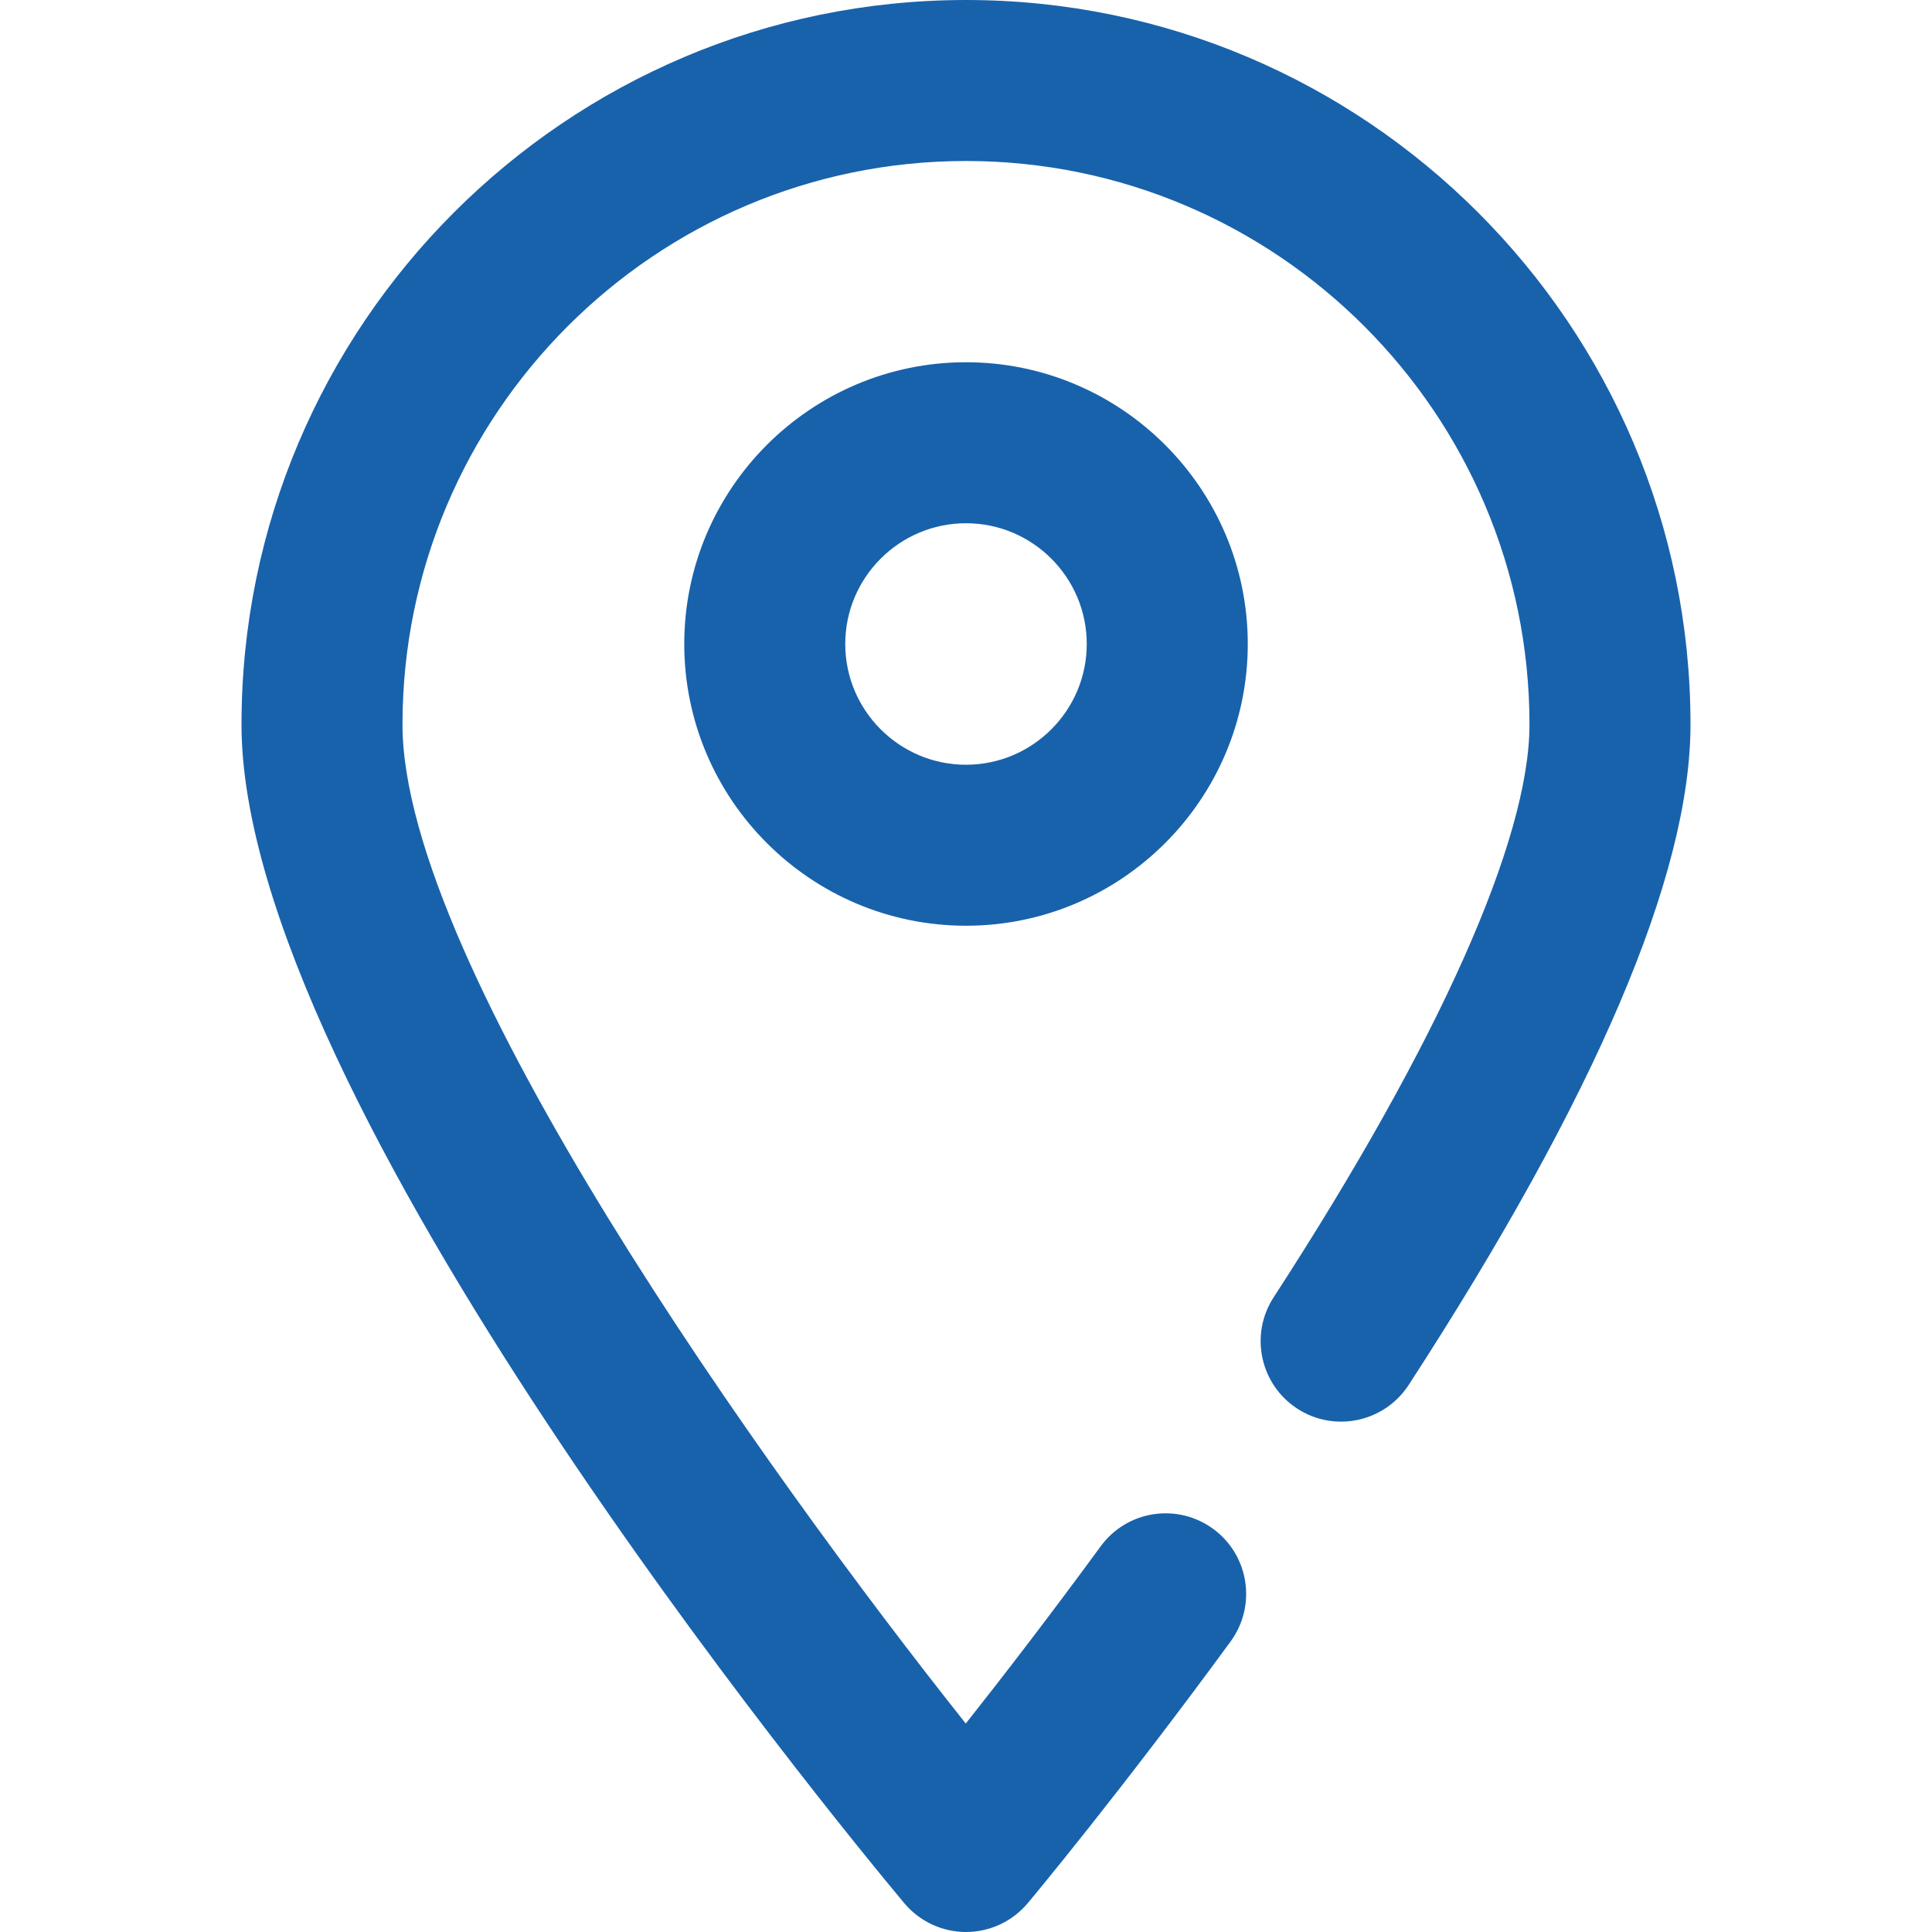 <svg xmlns="http://www.w3.org/2000/svg" xmlns:xlink="http://www.w3.org/1999/xlink" width="64px" height="64px"><path fill="#1862AB" d="M42.975,46.664c1.234,0.801,2.885,0.449,3.689-0.785C52.859,36.338,56,28.977,56,24C56,10.767,45.232,0,32,0 C18.767,0,8,10.767,8,24c0,12.396,19.707,36.352,21.953,39.043C30.46,63.648,31.209,64,31.999,64H32 c0.789,0,1.539-0.352,2.045-0.955c0.123-0.146,3.031-3.631,6.721-8.67c0.869-1.189,0.611-2.859-0.578-3.729 c-1.191-0.871-2.859-0.611-3.727,0.578c-1.732,2.365-3.303,4.398-4.469,5.871C25.356,48.738,13.333,31.952,13.333,24 c0-10.293,8.373-18.667,18.667-18.667c10.293,0,18.666,8.373,18.666,18.667c0,3.818-3.01,10.557-8.475,18.975 C41.389,44.209,41.74,45.861,42.975,46.664z"/><path fill="#1862AB" d="M22.667,21.333c0,5.145,4.187,9.333,9.333,9.333c5.145,0,9.334-4.188,9.334-9.333 C41.334,16.188,37.145,12,32,12C26.854,12,22.667,16.188,22.667,21.333z M36,21.333c0,2.205-1.795,4-4,4s-4-1.795-4-4s1.795-4,4-4 S36,19.128,36,21.333z"/></svg>